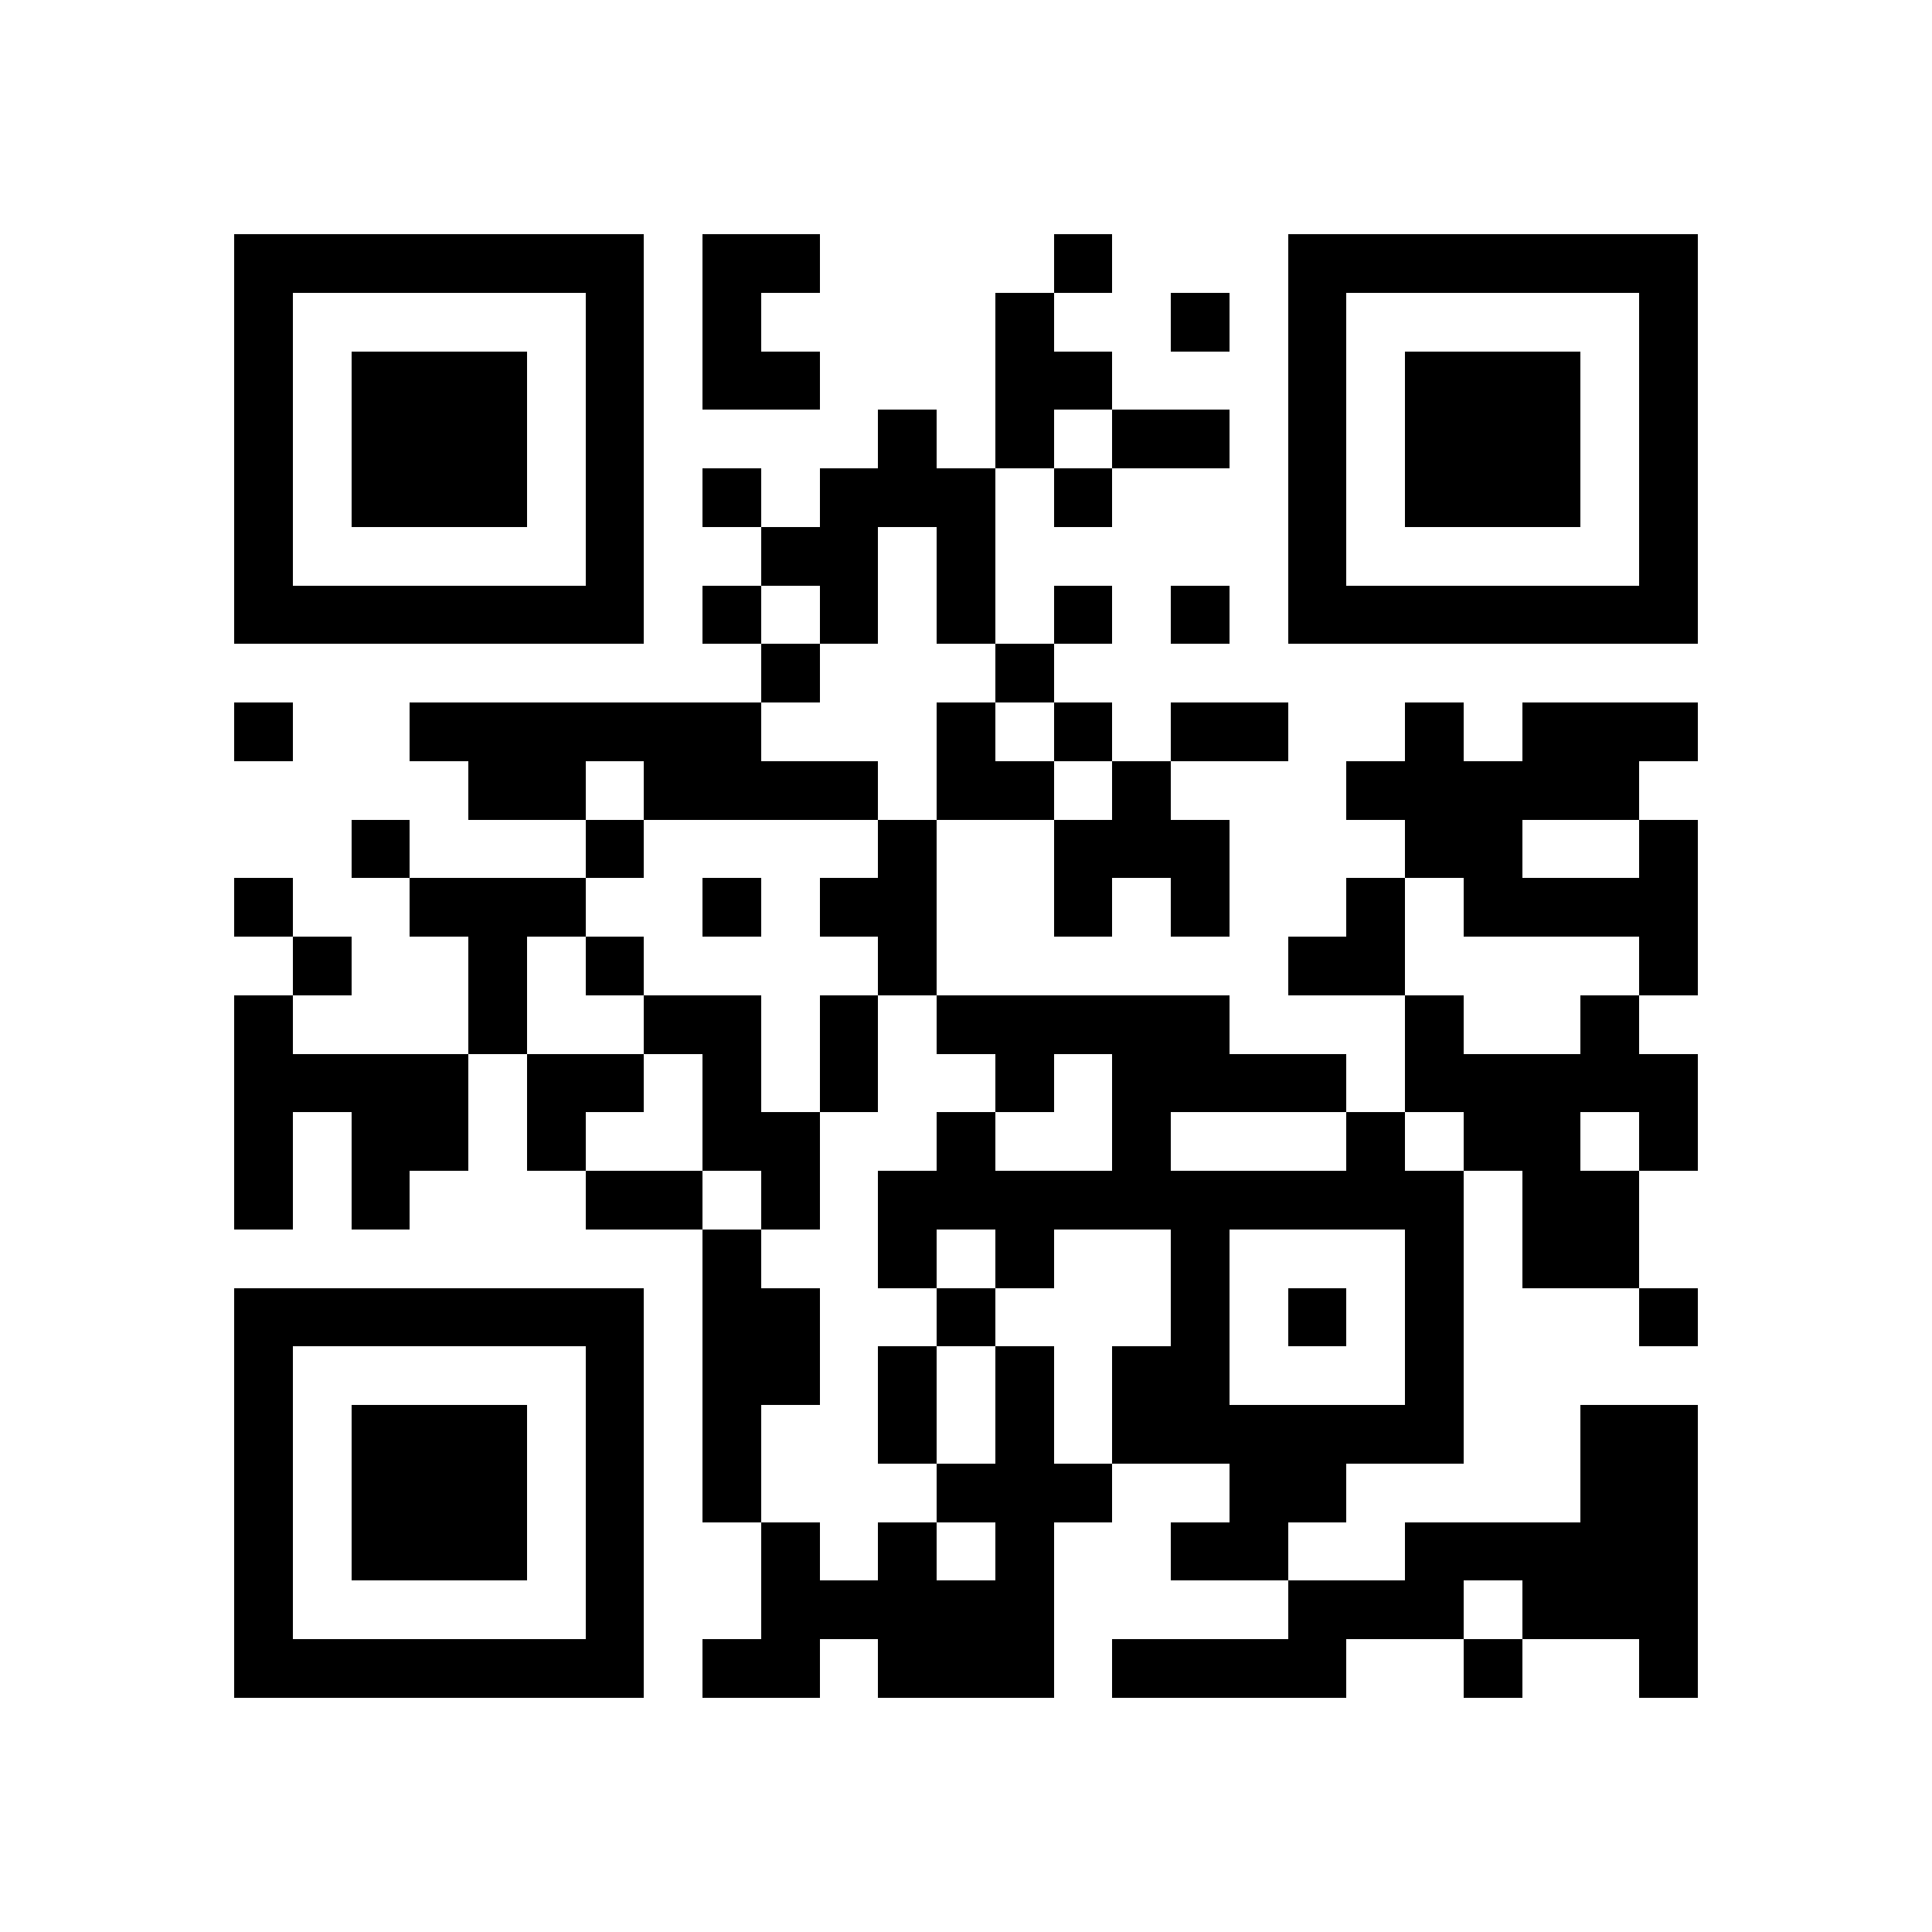 <svg xmlns="http://www.w3.org/2000/svg" viewBox="0 0 33 33" shape-rendering="crispEdges"><path fill="#ffffff" d="M0 0h33v33H0z"/><path stroke="#000000" d="M4 4.5h7m1 0h2m4 0h1m3 0h7M4 5.5h1m5 0h1m1 0h1m4 0h1m2 0h1m1 0h1m5 0h1M4 6.5h1m1 0h3m1 0h1m1 0h2m3 0h2m3 0h1m1 0h3m1 0h1M4 7.5h1m1 0h3m1 0h1m4 0h1m1 0h1m1 0h2m1 0h1m1 0h3m1 0h1M4 8.5h1m1 0h3m1 0h1m1 0h1m1 0h3m1 0h1m3 0h1m1 0h3m1 0h1M4 9.5h1m5 0h1m2 0h2m1 0h1m5 0h1m5 0h1M4 10.5h7m1 0h1m1 0h1m1 0h1m1 0h1m1 0h1m1 0h7M13 11.5h1m3 0h1M4 12.5h1m2 0h6m3 0h1m1 0h1m1 0h2m2 0h1m1 0h3M8 13.5h2m1 0h4m1 0h2m1 0h1m3 0h5M6 14.5h1m3 0h1m4 0h1m2 0h3m3 0h2m2 0h1M4 15.5h1m2 0h3m2 0h1m1 0h2m2 0h1m1 0h1m2 0h1m1 0h4M5 16.5h1m2 0h1m1 0h1m4 0h1m6 0h2m4 0h1M4 17.5h1m3 0h1m2 0h2m1 0h1m1 0h5m3 0h1m2 0h1M4 18.5h4m1 0h2m1 0h1m1 0h1m2 0h1m1 0h4m1 0h5M4 19.5h1m1 0h2m1 0h1m2 0h2m2 0h1m2 0h1m3 0h1m1 0h2m1 0h1M4 20.5h1m1 0h1m3 0h2m1 0h1m1 0h10m1 0h2M12 21.5h1m2 0h1m1 0h1m2 0h1m3 0h1m1 0h2M4 22.5h7m1 0h2m2 0h1m3 0h1m1 0h1m1 0h1m3 0h1M4 23.5h1m5 0h1m1 0h2m1 0h1m1 0h1m1 0h2m3 0h1M4 24.5h1m1 0h3m1 0h1m1 0h1m2 0h1m1 0h1m1 0h6m2 0h2M4 25.5h1m1 0h3m1 0h1m1 0h1m3 0h3m2 0h2m4 0h2M4 26.5h1m1 0h3m1 0h1m2 0h1m1 0h1m1 0h1m2 0h2m2 0h5M4 27.5h1m5 0h1m2 0h5m4 0h3m1 0h3M4 28.5h7m1 0h2m1 0h3m1 0h4m2 0h1m2 0h1"/></svg>
